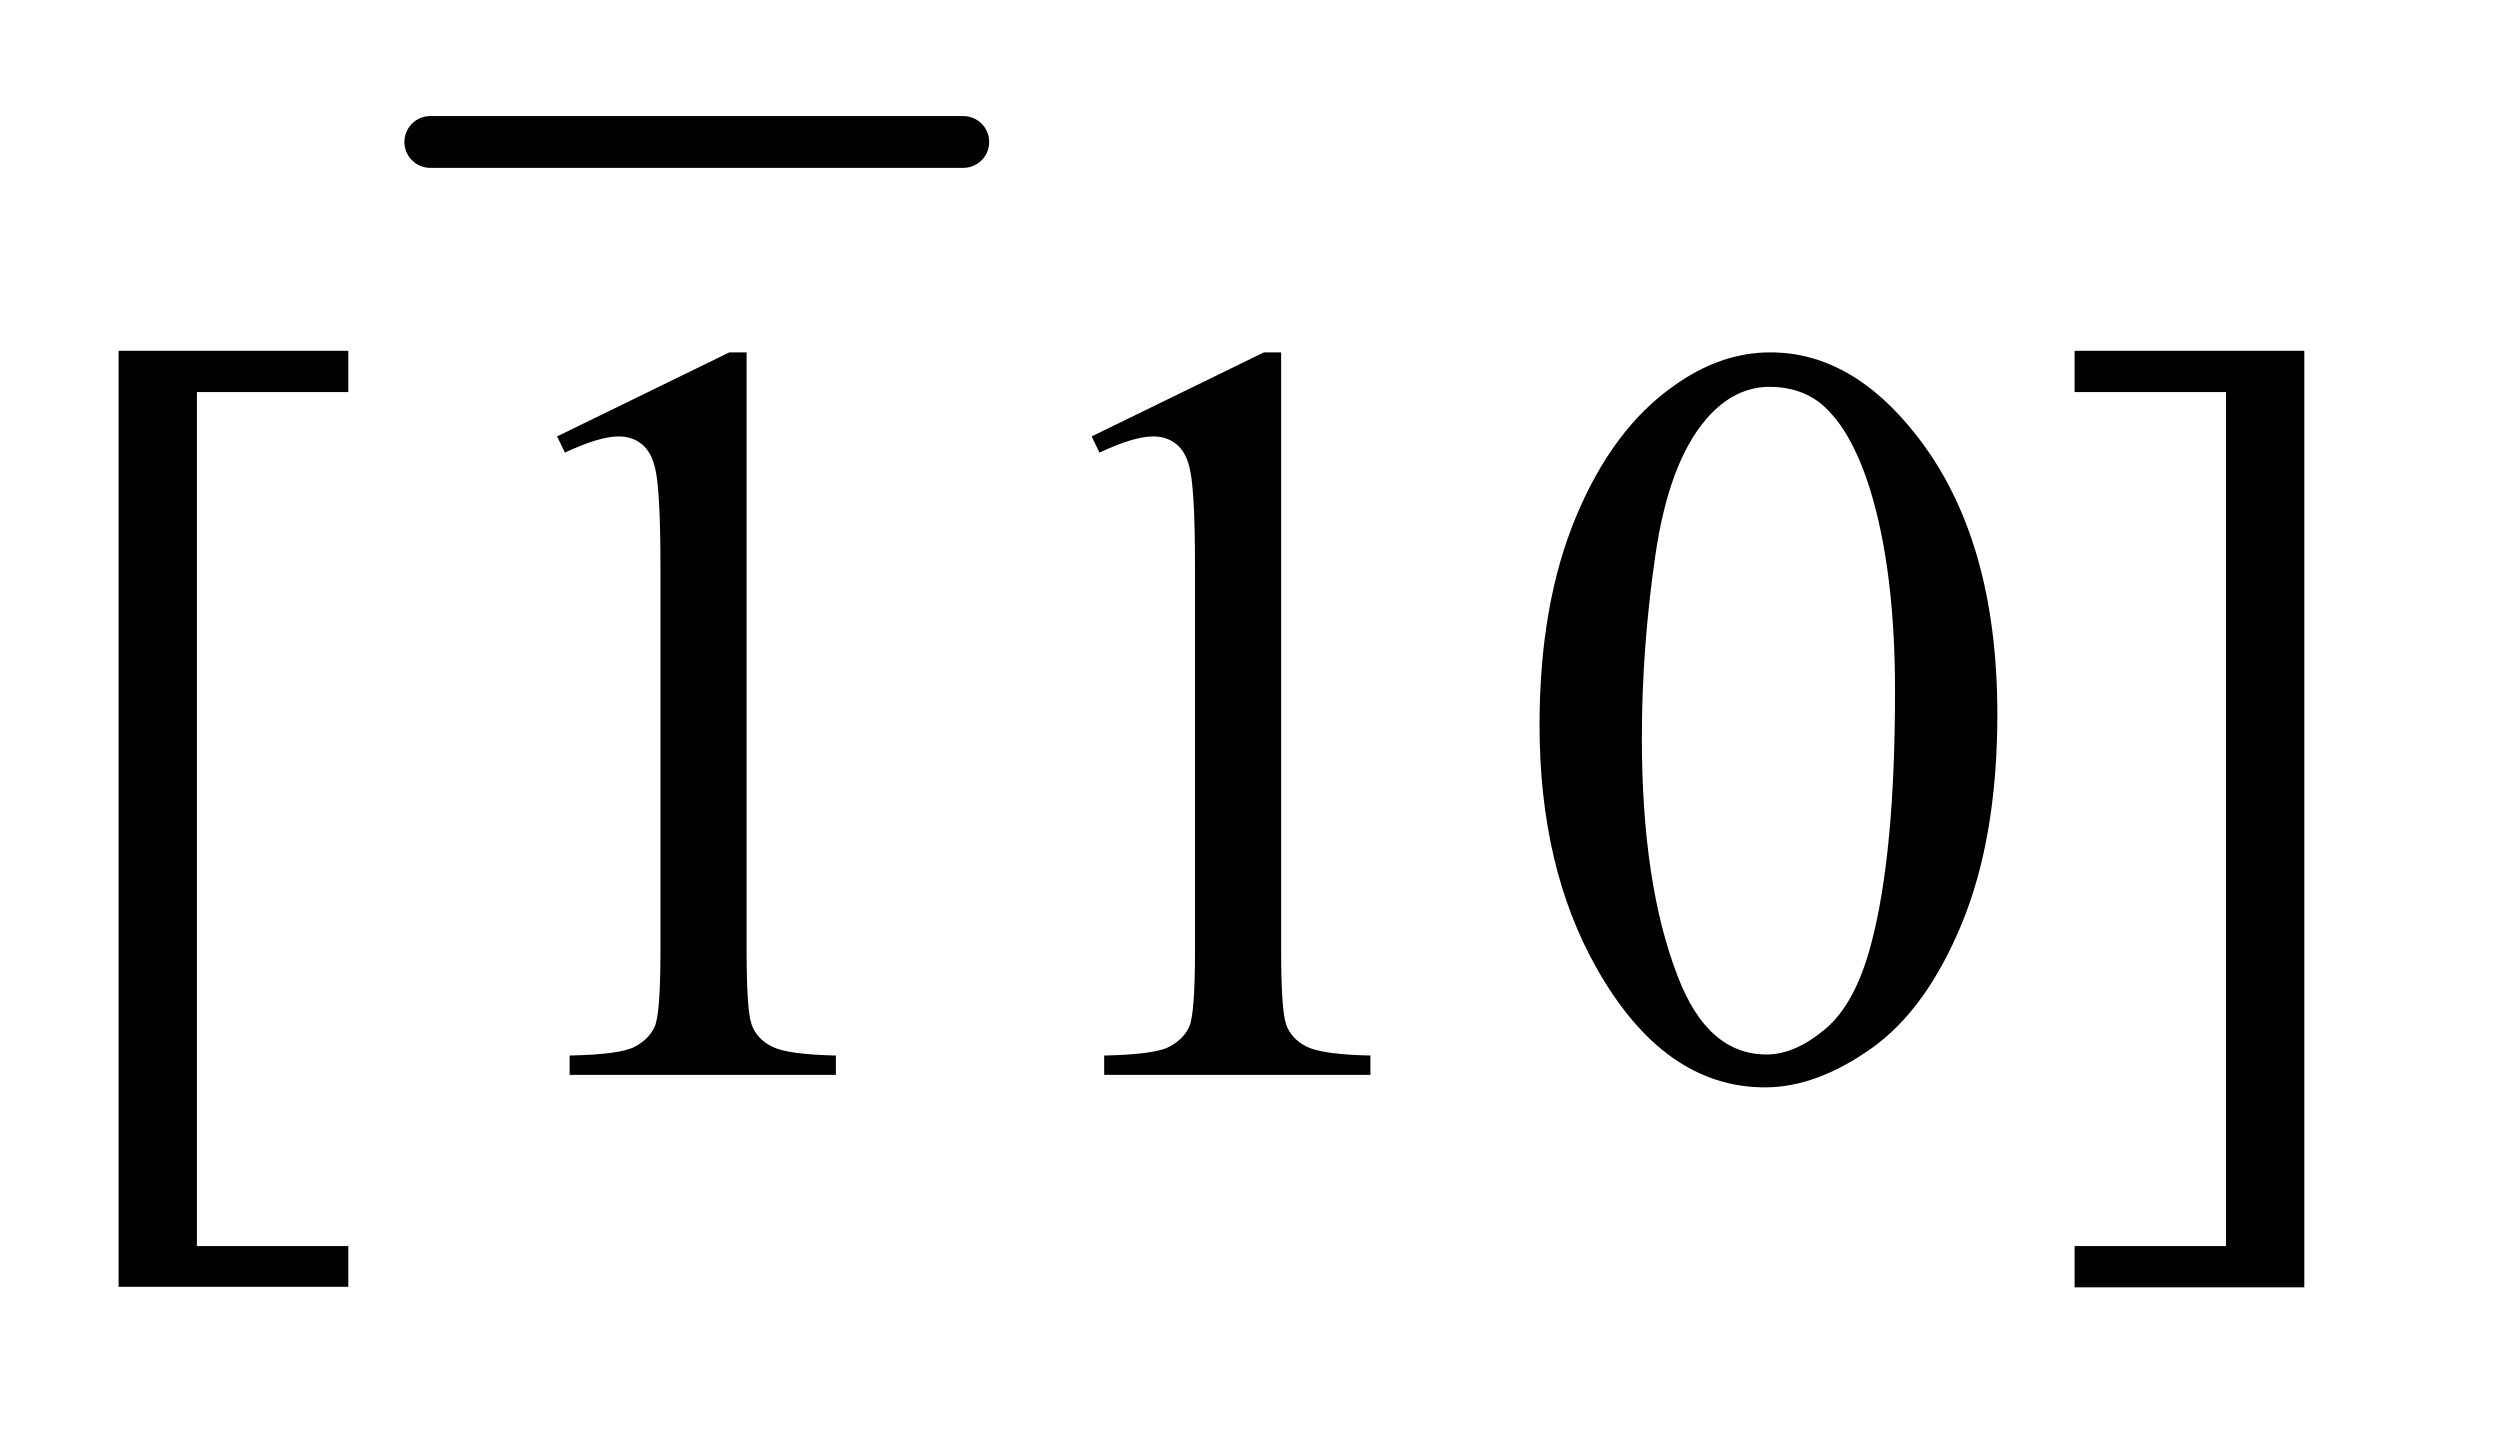 <?xml version="1.0" encoding="UTF-8"?>
<!DOCTYPE svg PUBLIC '-//W3C//DTD SVG 1.0//EN'
          'http://www.w3.org/TR/2001/REC-SVG-20010904/DTD/svg10.dtd'>
<svg stroke-dasharray="none" shape-rendering="auto" xmlns="http://www.w3.org/2000/svg" font-family="'Dialog'" text-rendering="auto" width="33" fill-opacity="1" color-interpolation="auto" color-rendering="auto" preserveAspectRatio="xMidYMid meet" font-size="12px" viewBox="0 0 33 19" fill="black" xmlns:xlink="http://www.w3.org/1999/xlink" stroke="black" image-rendering="auto" stroke-miterlimit="10" stroke-linecap="square" stroke-linejoin="miter" font-style="normal" stroke-width="1" height="19" stroke-dashoffset="0" font-weight="normal" stroke-opacity="1"
><!--Generated by the Batik Graphics2D SVG Generator--><defs id="genericDefs"
  /><g
  ><defs id="defs1"
    ><clipPath clipPathUnits="userSpaceOnUse" id="clipPath1"
      ><path d="M0.891 1.942 L21.262 1.942 L21.262 13.809 L0.891 13.809 L0.891 1.942 Z"
      /></clipPath
      ><clipPath clipPathUnits="userSpaceOnUse" id="clipPath2"
      ><path d="M28.574 62.051 L28.574 441.183 L681.473 441.183 L681.473 62.051 Z"
      /></clipPath
    ></defs
    ><g stroke-width="14" transform="scale(1.576,1.576) translate(-0.891,-1.942) matrix(0.031,0,0,0.031,0,0)" stroke-linejoin="round" stroke-linecap="round"
    ><line y2="101" fill="none" x1="145" clip-path="url(#clipPath2)" x2="289" y1="101"
    /></g
    ><g transform="matrix(0.049,0,0,0.049,-1.405,-3.06)"
    ><path d="M122.5 409.094 L60.625 409.094 L60.625 156.953 L122.5 156.953 L122.5 168.062 L81.719 168.062 L81.719 398.125 L122.5 398.125 L122.5 409.094 ZM178.75 180.016 L225.156 157.375 L229.797 157.375 L229.797 318.391 Q229.797 334.422 231.125 338.359 Q232.469 342.297 236.688 344.406 Q240.906 346.516 253.844 346.797 L253.844 352 L182.125 352 L182.125 346.797 Q195.625 346.516 199.562 344.484 Q203.5 342.438 205.047 339 Q206.594 335.547 206.594 318.391 L206.594 215.453 Q206.594 194.641 205.188 188.734 Q204.203 184.234 201.594 182.125 Q199 180.016 195.344 180.016 Q190.141 180.016 180.859 184.375 L178.75 180.016 ZM322.75 180.016 L369.156 157.375 L373.797 157.375 L373.797 318.391 Q373.797 334.422 375.125 338.359 Q376.469 342.297 380.688 344.406 Q384.906 346.516 397.844 346.797 L397.844 352 L326.125 352 L326.125 346.797 Q339.625 346.516 343.562 344.484 Q347.5 342.438 349.047 339 Q350.594 335.547 350.594 318.391 L350.594 215.453 Q350.594 194.641 349.188 188.734 Q348.203 184.234 345.594 182.125 Q343 180.016 339.344 180.016 Q334.141 180.016 324.859 184.375 L322.75 180.016 ZM443.406 257.781 Q443.406 225.156 453.25 201.609 Q463.094 178.047 479.406 166.516 Q492.062 157.375 505.562 157.375 Q527.5 157.375 544.938 179.734 Q566.734 207.438 566.734 254.828 Q566.734 288.016 557.172 311.219 Q547.609 334.422 532.766 344.906 Q517.938 355.375 504.156 355.375 Q476.875 355.375 458.734 323.172 Q443.406 296.031 443.406 257.781 ZM470.969 261.297 Q470.969 300.672 480.672 325.562 Q488.688 346.516 504.578 346.516 Q512.172 346.516 520.328 339.703 Q528.484 332.875 532.703 316.844 Q539.172 292.656 539.172 248.641 Q539.172 216.016 532.422 194.219 Q527.359 178.047 519.344 171.297 Q513.578 166.656 505.422 166.656 Q495.859 166.656 488.406 175.234 Q478.281 186.906 474.625 211.938 Q470.969 236.969 470.969 261.297 ZM587.547 156.953 L649.422 156.953 L649.422 409.234 L587.547 409.234 L587.547 398.125 L628.328 398.125 L628.328 168.062 L587.547 168.062 L587.547 156.953 Z" stroke="none" clip-path="url(#clipPath2)"
    /></g
  ></g
></svg
>
